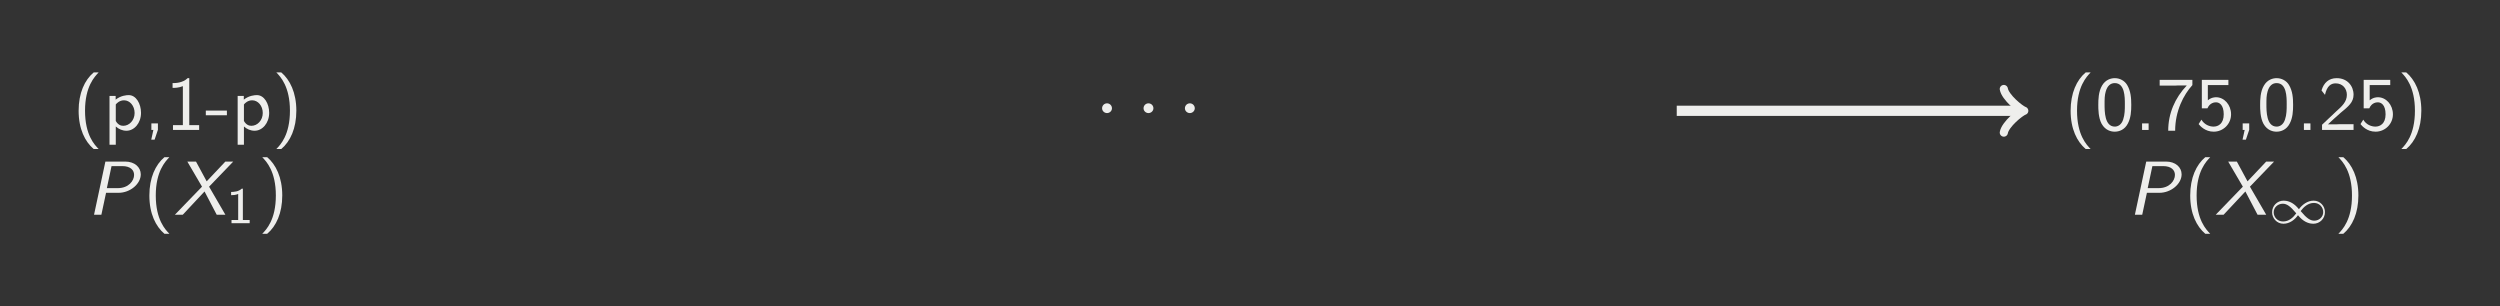 <?xml version="1.0" encoding="UTF-8"?>
<svg xmlns="http://www.w3.org/2000/svg" xmlns:xlink="http://www.w3.org/1999/xlink" width="292.624pt" height="35.857pt" viewBox="0 0 292.624 35.857" version="1.1">
<rect x="0" y="0" width="292.624" height="35.857" fill="#808080" stroke="none"/>
<defs>
<g>
<symbol overflow="visible" id="glyph0-0">
<path style="stroke:none;" d=""/>
</symbol>
<symbol overflow="visible" id="glyph0-1">
<path style="stroke:none;" d="M 2.484 -6.734 C 1.422 -5.844 0.719 -4.312 0.719 -2.25 C 0.719 -0.109 1.469 1.375 2.484 2.234 L 3.062 2.234 C 2.578 1.734 1.469 0.594 1.469 -2.25 C 1.469 -5.078 2.578 -6.219 3.062 -6.734 Z M 2.484 -6.734 "/>
</symbol>
<symbol overflow="visible" id="glyph0-2">
<path style="stroke:none;" d="M 1.484 -0.406 C 1.828 -0.094 2.266 0.094 2.734 0.094 C 3.641 0.094 4.438 -0.797 4.438 -2 C 4.438 -3.078 3.859 -4.078 3 -4.078 C 2.75 -4.078 2.078 -4.031 1.469 -3.547 L 1.469 -3.984 L 0.75 -3.984 L 0.75 1.734 L 1.484 1.734 Z M 1.484 -2.984 C 1.609 -3.141 1.938 -3.469 2.453 -3.469 C 3.125 -3.469 3.688 -2.828 3.688 -1.984 C 3.688 -1.125 3.062 -0.484 2.359 -0.484 C 2.078 -0.484 1.75 -0.594 1.484 -1.047 Z M 1.484 -2.984 "/>
</symbol>
<symbol overflow="visible" id="glyph0-3">
<path style="stroke:none;" d="M 1.656 -0.016 L 1.656 -0.766 L 0.891 -0.766 L 0.891 0 L 1.125 0 L 0.875 1.141 L 1.266 1.141 Z M 1.656 -0.016 "/>
</symbol>
<symbol overflow="visible" id="glyph0-4">
<path style="stroke:none;" d="M 2.766 -6.062 L 2.578 -6.062 C 1.984 -5.484 1.125 -5.484 0.812 -5.484 L 0.812 -4.922 C 1.062 -4.922 1.516 -4.922 2.016 -5.125 L 2.016 -0.562 L 0.859 -0.562 L 0.859 0 L 3.922 0 L 3.922 -0.562 L 2.766 -0.562 Z M 2.766 -6.062 "/>
</symbol>
<symbol overflow="visible" id="glyph0-5">
<path style="stroke:none;" d="M 2.562 -1.719 L 2.562 -2.266 L 0.094 -2.266 L 0.094 -1.719 Z M 2.562 -1.719 "/>
</symbol>
<symbol overflow="visible" id="glyph0-6">
<path style="stroke:none;" d="M 1.094 2.234 C 2.156 1.344 2.859 -0.188 2.859 -2.25 C 2.859 -4.375 2.109 -5.875 1.094 -6.734 L 0.516 -6.734 C 1 -6.234 2.109 -5.078 2.109 -2.25 C 2.109 0.594 1 1.734 0.516 2.234 Z M 1.094 2.234 "/>
</symbol>
<symbol overflow="visible" id="glyph0-7">
<path style="stroke:none;" d="M 4.234 -2.922 C 4.234 -3.766 4.172 -4.562 3.75 -5.266 C 3.453 -5.766 2.891 -6.062 2.312 -6.062 C 1.859 -6.062 1.219 -5.891 0.812 -5.188 C 0.391 -4.484 0.375 -3.531 0.375 -2.922 C 0.375 -2.469 0.375 -1.438 0.766 -0.719 C 1.219 0.078 1.906 0.203 2.297 0.203 C 2.812 0.203 3.469 -0.016 3.844 -0.766 C 4.188 -1.422 4.234 -2.203 4.234 -2.922 Z M 2.312 -0.391 C 1.109 -0.391 1.109 -2.172 1.109 -3.016 C 1.109 -3.594 1.109 -4.047 1.25 -4.516 C 1.422 -5.125 1.781 -5.484 2.297 -5.484 C 3.484 -5.484 3.484 -3.859 3.484 -3.016 C 3.484 -2.406 3.484 -1.797 3.281 -1.203 C 3.078 -0.594 2.656 -0.391 2.312 -0.391 Z M 2.312 -0.391 "/>
</symbol>
<symbol overflow="visible" id="glyph0-8">
<path style="stroke:none;" d="M 1.656 -0.766 L 0.891 -0.766 L 0.891 0 L 1.656 0 Z M 1.656 -0.766 "/>
</symbol>
<symbol overflow="visible" id="glyph0-9">
<path style="stroke:none;" d="M 2.141 -5.188 C 2.25 -5.188 2.359 -5.203 2.469 -5.203 L 3.562 -5.203 C 2.172 -3.734 1.391 -1.922 1.391 0.094 L 2.203 0.094 C 2.203 -2.219 3.188 -4.109 4.219 -5.25 L 4.219 -5.859 L 0.391 -5.859 L 0.391 -5.188 Z M 2.141 -5.188 "/>
</symbol>
<symbol overflow="visible" id="glyph0-10">
<path style="stroke:none;" d="M 1.422 -5.25 L 3.828 -5.25 L 3.828 -5.859 L 0.719 -5.859 L 0.719 -2.531 L 1.375 -2.531 C 1.656 -3.188 2.203 -3.234 2.375 -3.234 C 2.75 -3.234 3.281 -2.953 3.281 -1.828 C 3.281 -0.734 2.641 -0.391 2.094 -0.391 C 1.625 -0.391 1.016 -0.609 0.672 -1.203 L 0.344 -0.688 C 0.5 -0.484 1.094 0.203 2.109 0.203 C 3.234 0.203 4.141 -0.703 4.141 -1.828 C 4.141 -2.938 3.344 -3.828 2.391 -3.828 C 2.281 -3.828 1.844 -3.828 1.422 -3.469 Z M 1.422 -5.25 "/>
</symbol>
<symbol overflow="visible" id="glyph0-11">
<path style="stroke:none;" d="M 2.453 -0.672 C 2.344 -0.672 2.25 -0.656 2.141 -0.656 L 1.141 -0.656 C 1.422 -0.922 2.344 -1.766 2.625 -2 C 3.562 -2.766 4.141 -3.25 4.141 -4.125 C 4.141 -5.156 3.406 -6.062 2.172 -6.062 C 1.234 -6.062 0.656 -5.516 0.391 -4.625 L 0.797 -4.109 C 1.031 -5.156 1.5 -5.453 2.047 -5.453 C 2.859 -5.453 3.359 -4.844 3.359 -4.109 C 3.359 -3.297 2.781 -2.766 2.109 -2.172 L 0.453 -0.609 L 0.453 0 L 4.141 0 L 4.141 -0.672 Z M 2.453 -0.672 "/>
</symbol>
<symbol overflow="visible" id="glyph1-0">
<path style="stroke:none;" d=""/>
</symbol>
<symbol overflow="visible" id="glyph1-1">
<path style="stroke:none;" d="M 2.094 -2.719 C 2.094 -3.047 1.828 -3.297 1.516 -3.297 C 1.203 -3.297 0.938 -3.047 0.938 -2.719 C 0.938 -2.406 1.203 -2.156 1.516 -2.156 C 1.828 -2.156 2.094 -2.406 2.094 -2.719 Z M 2.094 -2.719 "/>
</symbol>
<symbol overflow="visible" id="glyph2-0">
<path style="stroke:none;" d=""/>
</symbol>
<symbol overflow="visible" id="glyph2-1">
<path style="stroke:none;" d="M 2.281 -2.562 L 3.734 -2.562 C 5.125 -2.562 6.344 -3.625 6.344 -4.719 C 6.344 -5.562 5.625 -6.219 4.516 -6.219 L 2.203 -6.219 L 0.875 0 L 1.734 0 Z M 2.922 -5.688 L 4.188 -5.688 C 5.094 -5.688 5.562 -5.25 5.562 -4.656 C 5.562 -3.984 4.938 -3.109 3.641 -3.109 L 2.375 -3.109 Z M 2.922 -5.688 "/>
</symbol>
<symbol overflow="visible" id="glyph2-2">
<path style="stroke:none;" d="M 4.125 -3.281 L 6.953 -6.219 L 6.031 -6.219 L 3.844 -3.906 L 2.594 -6.219 L 1.578 -6.219 L 3.297 -3.281 L 0.125 0 L 1.047 0 L 3.594 -2.719 L 5.016 0 L 6.031 0 Z M 4.125 -3.281 "/>
</symbol>
<symbol overflow="visible" id="glyph3-0">
<path style="stroke:none;" d=""/>
</symbol>
<symbol overflow="visible" id="glyph3-1">
<path style="stroke:none;" d="M 1.922 -4.047 L 1.797 -4.047 C 1.406 -3.688 0.906 -3.672 0.547 -3.656 L 0.547 -3.281 C 0.781 -3.281 1.078 -3.297 1.375 -3.422 L 1.375 -0.375 L 0.594 -0.375 L 0.594 0 L 2.719 0 L 2.719 -0.375 L 1.922 -0.375 Z M 1.922 -4.047 "/>
</symbol>
<symbol overflow="visible" id="glyph4-0">
<path style="stroke:none;" d=""/>
</symbol>
<symbol overflow="visible" id="glyph4-1">
<path style="stroke:none;" d="M 3.484 -1.891 C 2.859 -2.562 2.219 -2.641 1.906 -2.641 C 1.141 -2.641 0.562 -2.016 0.562 -1.281 C 0.562 -0.594 1.109 0.062 1.891 0.062 C 2.625 0.062 3.234 -0.422 3.594 -0.938 L 3.812 -0.688 C 4.453 -0.016 5.078 0.062 5.391 0.062 C 6.172 0.062 6.75 -0.562 6.75 -1.297 C 6.75 -2 6.203 -2.641 5.422 -2.641 C 4.688 -2.641 4.078 -2.156 3.703 -1.641 Z M 3.906 -1.422 C 4.25 -1.891 4.766 -2.375 5.469 -2.375 C 6.109 -2.375 6.547 -1.859 6.547 -1.297 C 6.547 -0.719 6.047 -0.297 5.5 -0.297 C 5.031 -0.297 4.609 -0.578 3.906 -1.422 Z M 3.391 -1.156 C 3.047 -0.688 2.547 -0.203 1.844 -0.203 C 1.188 -0.203 0.75 -0.719 0.75 -1.281 C 0.75 -1.859 1.25 -2.281 1.812 -2.281 C 2.281 -2.281 2.688 -2 3.391 -1.156 Z M 3.391 -1.156 "/>
</symbol>
</g>
<clipPath id="clip1">
  <path d="M 0 0 L 292.625 0 L 292.625 35.855 L 0 35.855 Z M 0 0 "/>
</clipPath>
</defs>
<g id="surface1">
<g clip-path="url(#clip1)" clip-rule="nonzero">
<path style=" stroke:none;fill-rule:nonzero;fill:rgb(20%,20%,20%);fill-opacity:1;" d="M 0 35.855 L 0 0 L 292.629 0 L 292.629 35.855 Z M 0 35.855 "/>
</g>
<g style="fill:rgb(93.332%,93.332%,92.548%);fill-opacity:1;">
  <use xlink:href="#glyph0-1" x="8.484" y="15.21"/>
  <use xlink:href="#glyph0-2" x="12.068" y="15.21"/>
  <use xlink:href="#glyph0-3" x="16.828" y="15.21"/>
  <use xlink:href="#glyph0-4" x="19.388" y="15.21"/>
  <use xlink:href="#glyph0-5" x="23.996" y="15.21"/>
  <use xlink:href="#glyph0-2" x="27.068" y="15.21"/>
  <use xlink:href="#glyph0-6" x="31.828" y="15.21"/>
</g>
<g style="fill:rgb(93.332%,93.332%,92.548%);fill-opacity:1;">
  <use xlink:href="#glyph1-1" x="128.061" y="15.392"/>
</g>
<g style="fill:rgb(93.332%,93.332%,92.548%);fill-opacity:1;">
  <use xlink:href="#glyph1-1" x="132.913" y="15.392"/>
</g>
<g style="fill:rgb(93.332%,93.332%,92.548%);fill-opacity:1;">
  <use xlink:href="#glyph1-1" x="137.755" y="15.392"/>
</g>
<g style="fill:rgb(93.332%,93.332%,92.548%);fill-opacity:1;">
  <use xlink:href="#glyph0-1" x="241.646" y="15.21"/>
  <use xlink:href="#glyph0-7" x="245.23" y="15.21"/>
  <use xlink:href="#glyph0-8" x="249.838" y="15.21"/>
  <use xlink:href="#glyph0-9" x="252.398" y="15.21"/>
  <use xlink:href="#glyph0-10" x="257.005" y="15.21"/>
  <use xlink:href="#glyph0-3" x="261.613" y="15.21"/>
  <use xlink:href="#glyph0-7" x="264.173" y="15.21"/>
  <use xlink:href="#glyph0-8" x="268.781" y="15.21"/>
  <use xlink:href="#glyph0-11" x="271.341" y="15.21"/>
  <use xlink:href="#glyph0-10" x="275.949" y="15.21"/>
  <use xlink:href="#glyph0-6" x="280.557" y="15.21"/>
</g>
<g style="fill:rgb(93.332%,93.332%,92.548%);fill-opacity:1;">
  <use xlink:href="#glyph2-1" x="10.133" y="25.131"/>
</g>
<g style="fill:rgb(93.332%,93.332%,92.548%);fill-opacity:1;">
  <use xlink:href="#glyph0-1" x="16.764" y="25.131"/>
</g>
<g style="fill:rgb(93.332%,93.332%,92.548%);fill-opacity:1;">
  <use xlink:href="#glyph2-2" x="20.348" y="25.131"/>
</g>
<g style="fill:rgb(93.332%,93.332%,92.548%);fill-opacity:1;">
  <use xlink:href="#glyph3-1" x="26.505" y="26.127"/>
</g>
<g style="fill:rgb(93.332%,93.332%,92.548%);fill-opacity:1;">
  <use xlink:href="#glyph0-6" x="30.179" y="25.131"/>
</g>
<g style="fill:rgb(93.332%,93.332%,92.548%);fill-opacity:1;">
  <use xlink:href="#glyph2-1" x="249.013" y="25.131"/>
</g>
<g style="fill:rgb(93.332%,93.332%,92.548%);fill-opacity:1;">
  <use xlink:href="#glyph0-1" x="255.644" y="25.131"/>
</g>
<g style="fill:rgb(93.332%,93.332%,92.548%);fill-opacity:1;">
  <use xlink:href="#glyph2-2" x="259.228" y="25.131"/>
</g>
<g style="fill:rgb(93.332%,93.332%,92.548%);fill-opacity:1;">
  <use xlink:href="#glyph4-1" x="265.385" y="26.127"/>
</g>
<g style="fill:rgb(93.332%,93.332%,92.548%);fill-opacity:1;">
  <use xlink:href="#glyph0-6" x="273.189" y="25.131"/>
</g>
<path style="fill:none;stroke-width:1.196;stroke-linecap:butt;stroke-linejoin:miter;stroke:rgb(93.332%,93.332%,92.548%);stroke-opacity:1;stroke-miterlimit:10;" d="M 174.314 -0.001 L 214.509 -0.001 " transform="matrix(1,0,0,-1,21.948,12.968)"/>
<path style="fill:none;stroke-width:0.956;stroke-linecap:round;stroke-linejoin:round;stroke:rgb(93.332%,93.332%,92.548%);stroke-opacity:1;stroke-miterlimit:10;" d="M -1.912 2.55 C -1.752 1.593 -0.002 0.159 0.479 -0.001 C -0.002 -0.161 -1.752 -1.595 -1.912 -2.552 " transform="matrix(1,0,0,-1,236.459,12.968)"/>
</g>
</svg>
